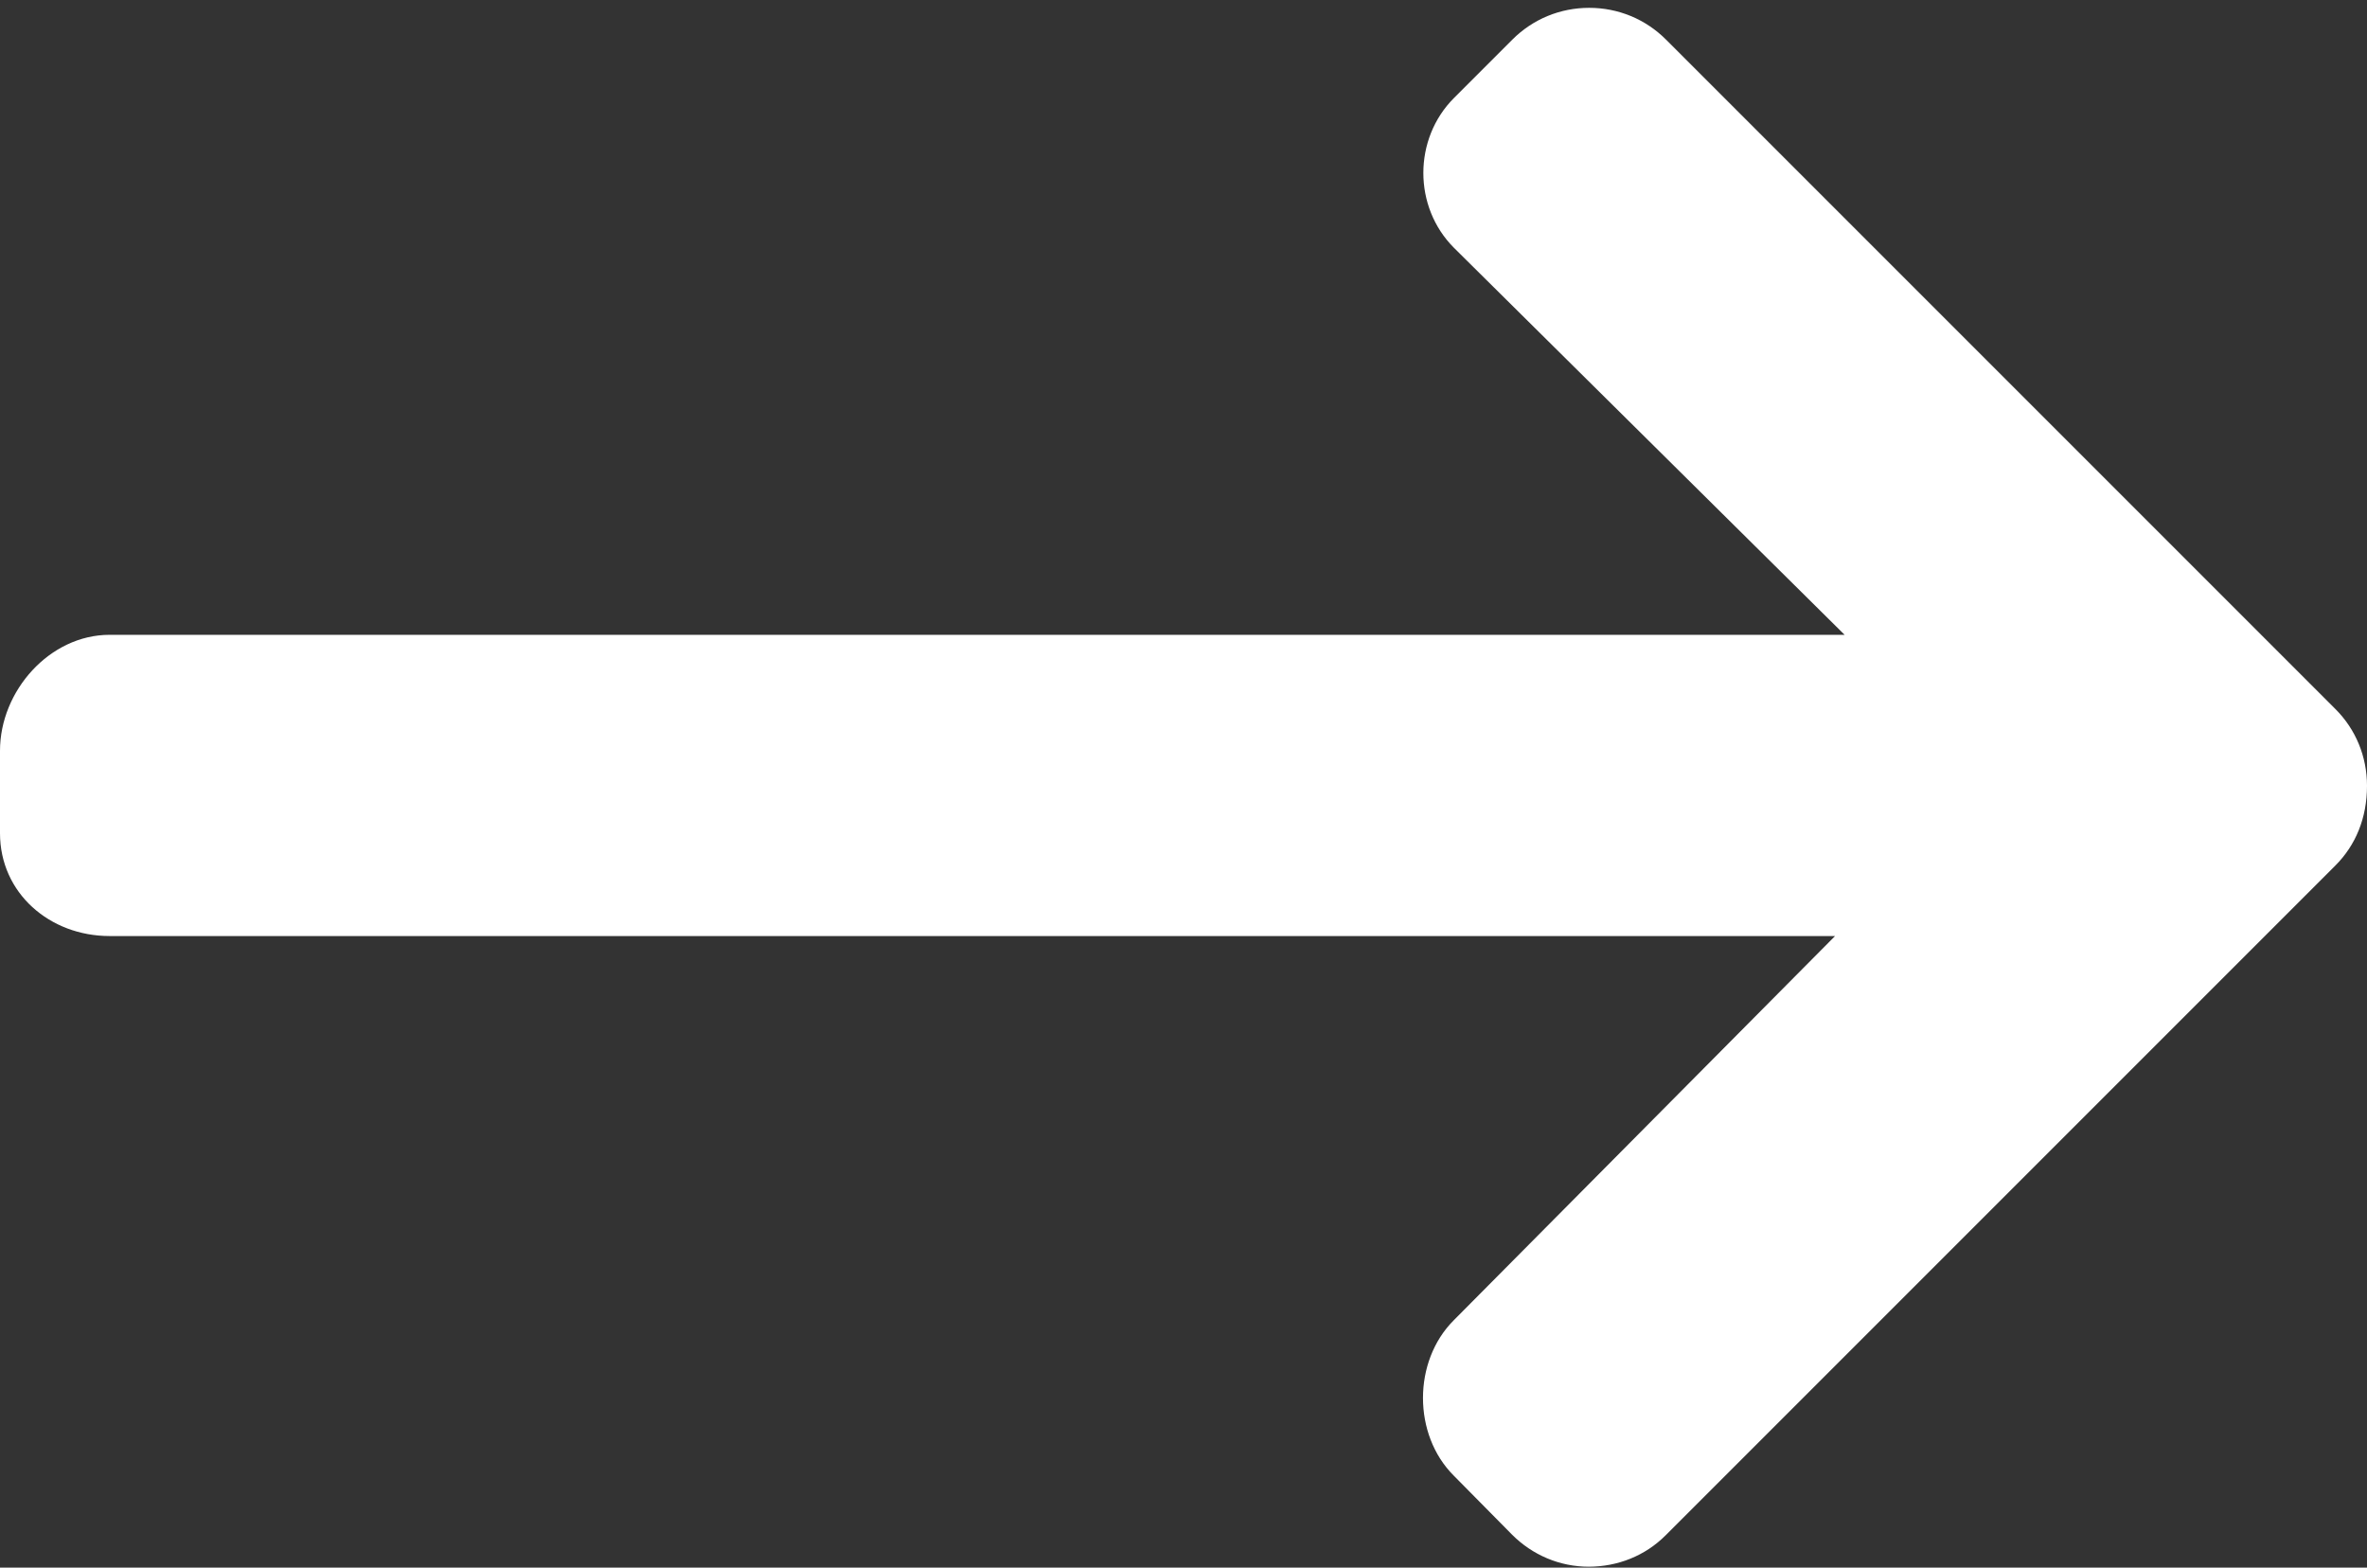 <?xml version="1.0" encoding="utf-8"?>
<!-- Generator: Adobe Illustrator 23.0.2, SVG Export Plug-In . SVG Version: 6.00 Build 0)  -->
<svg version="1.1" id="Layer_1" xmlns="http://www.w3.org/2000/svg" xmlns:xlink="http://www.w3.org/1999/xlink" x="0px" y="0px"
	 viewBox="0 0 302 200" style="enable-background:new 0 0 302 200;" xml:space="preserve">
<rect x="0" y="0" width="302" height="200" fill="#333333" stroke="none"/>
<g>
	<g>
		<path d="M212.52,195.87l85.44-85.44c2.6-2.6,4.04-6.08,4.04-10.18c0-3.72-1.43-7.2-4.04-9.8l-85.4-85.4
			c-2.61-2.61-6.09-4.05-9.8-4.05s-7.19,1.44-9.8,4.05l-7.44,7.44c-5.22,5.22-5.23,13.92,0,19.14l49.83,49.36H13.98
			C6.34,80.99,0,88.14,0,95.78v10.52c0,7.64,6.34,13.12,13.99,13.12h220.14l-48.66,49.03c-5.22,5.23-5.22,14.58,0,19.8l7.44,7.53
			c2.6,2.61,6.09,4.1,9.8,4.1C206.43,199.87,209.91,198.48,212.52,195.87z" style="fill:#fff;"/>
	</g>
</g>
</svg>
